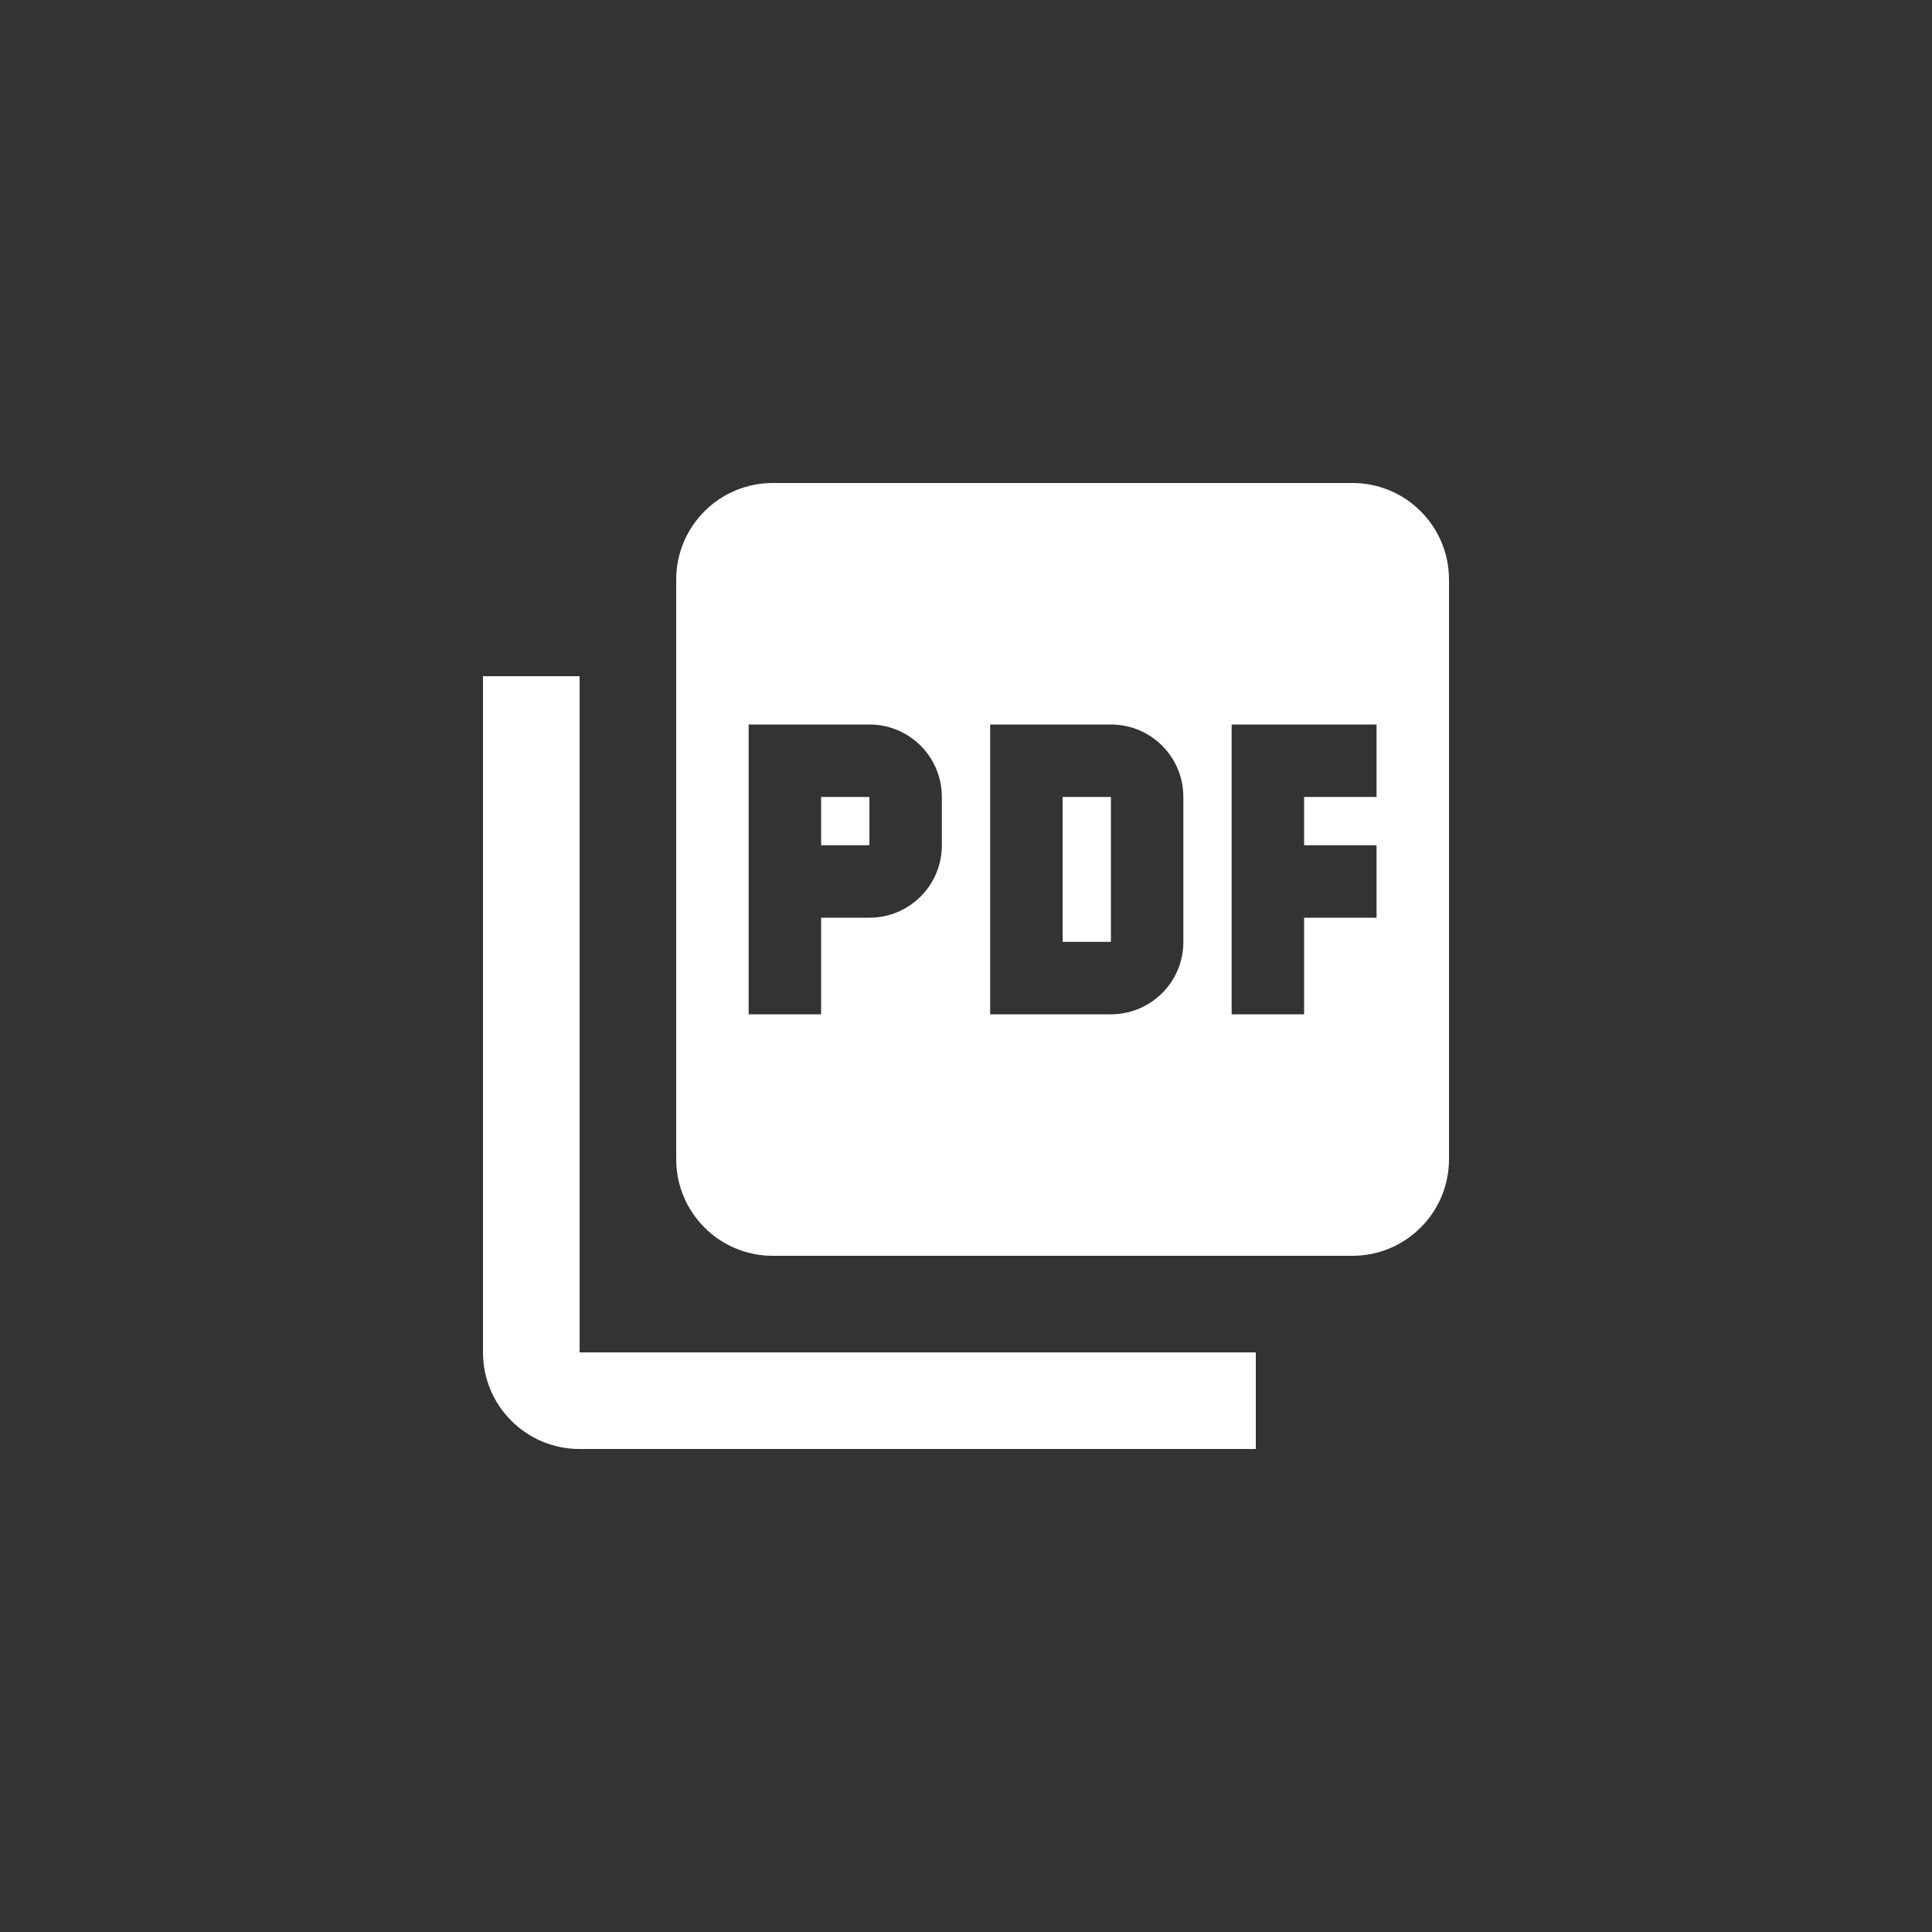<?xml version="1.0" encoding="utf-8"?>
<!-- Generator: Adobe Illustrator 16.0.0, SVG Export Plug-In . SVG Version: 6.00 Build 0)  -->
<!DOCTYPE svg PUBLIC "-//W3C//DTD SVG 1.1//EN" "http://www.w3.org/Graphics/SVG/1.1/DTD/svg11.dtd">
<svg version="1.1" xmlns="http://www.w3.org/2000/svg" xmlns:xlink="http://www.w3.org/1999/xlink" x="0px" y="0px" width="60px"
	 height="60px" viewBox="0 0 60 60" enable-background="new 0 0 60 60" xml:space="preserve">
<rect x="0" y="0" width="60" height="60" fill="#333333" stroke="none"/>
<g id="Layer_2" display="none">
	<circle display="inline" fill="#224EF5" cx="30" cy="30" r="30"/>
</g>
<g id="Layer_1">
	<path fill="#FFFFFF" d="M42,15H24c-1.657,0-3,1.342-3,3v18c0,1.658,1.343,3,3,3h18c1.657,0,3-1.342,3-3V18
		C45,16.342,43.657,15,42,15z M29.25,26.25c0,1.245-1.005,2.25-2.25,2.25h-1.5v3h-2.25v-9H27c1.245,0,2.25,1.005,2.25,2.25V26.25z
		 M36.75,29.25c0,1.245-1.005,2.25-2.25,2.25h-3.75v-9h3.75c1.245,0,2.25,1.005,2.25,2.25V29.25z M42.75,24.75H40.5v1.5h2.25v2.25
		H40.5v3h-2.25v-9h4.5V24.75z M25.5,26.25H27v-1.5h-1.5V26.25z M18,21h-3v21c0,1.658,1.343,3,3,3h21v-3H18V21z M33,29.25h1.5v-4.5
		H33V29.25z"/>
</g>
</svg>

